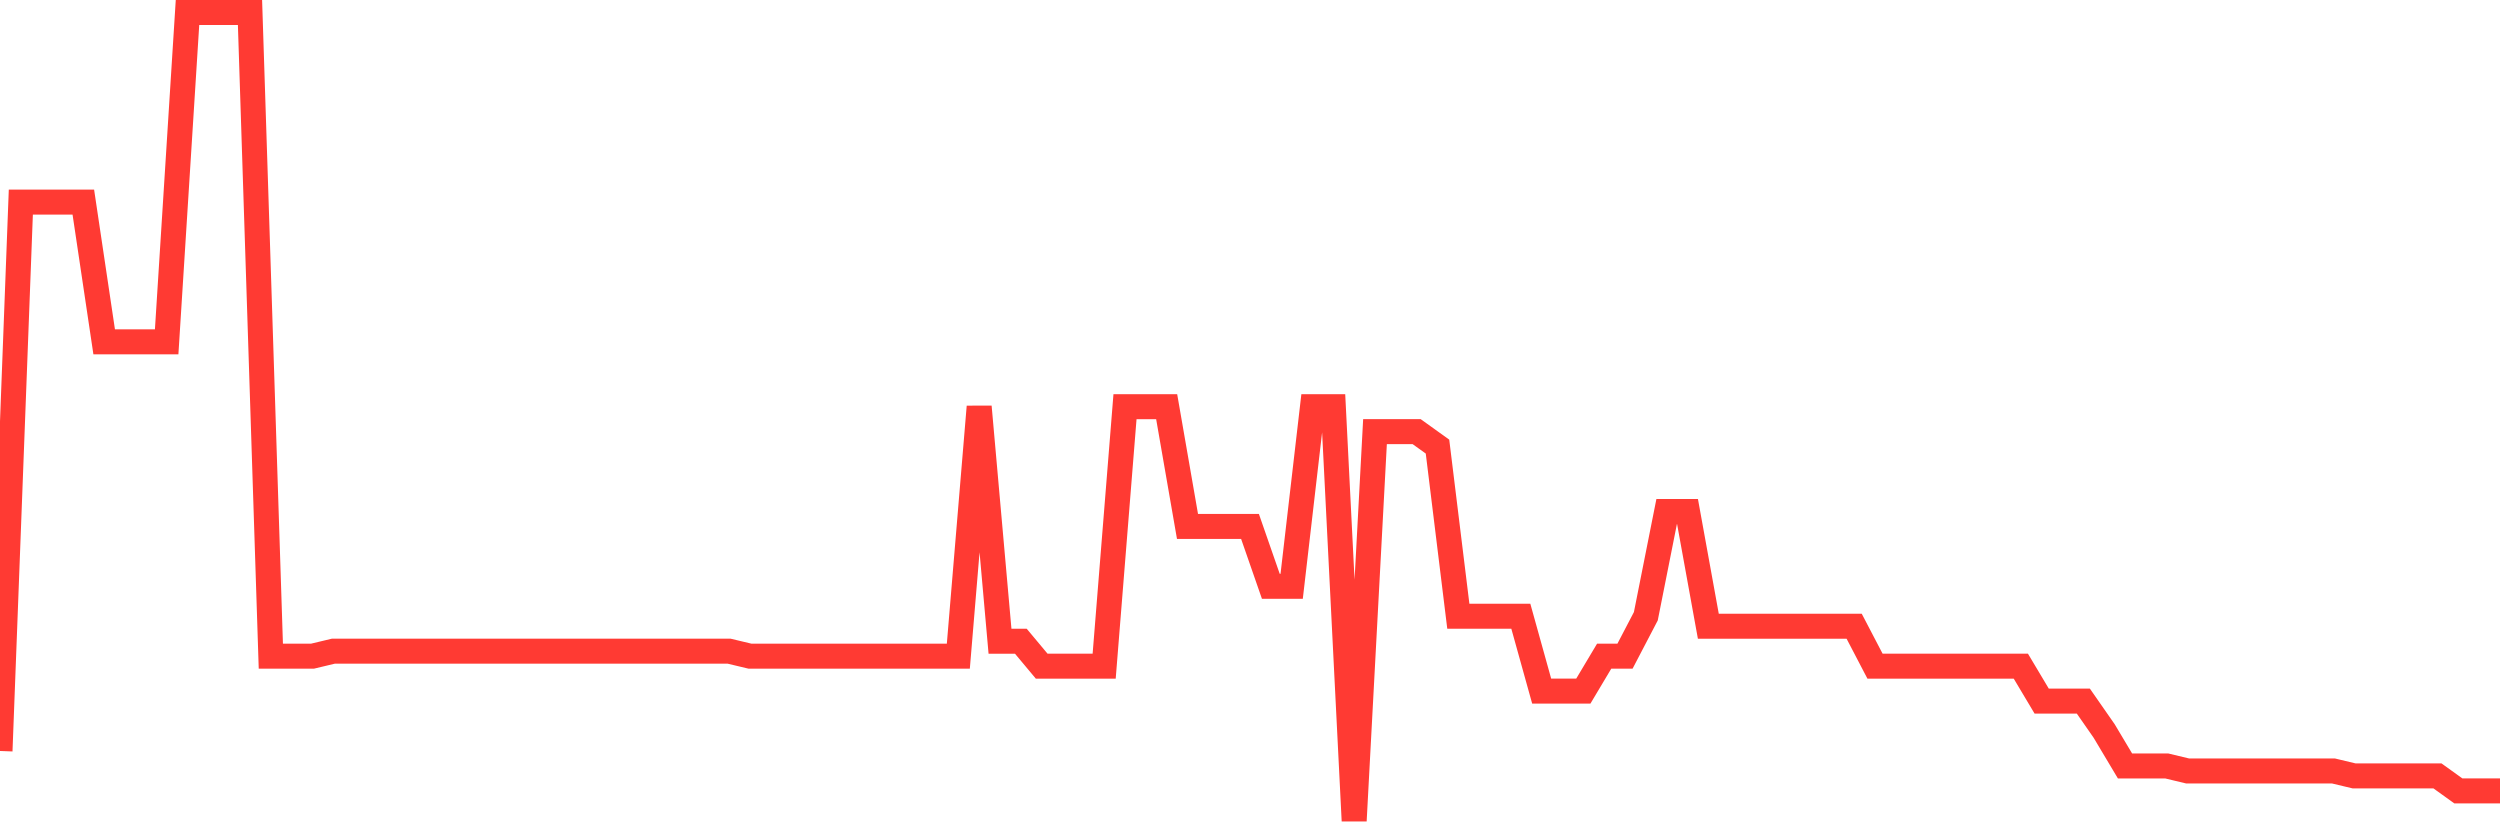 <svg
  xmlns="http://www.w3.org/2000/svg"
  xmlns:xlink="http://www.w3.org/1999/xlink"
  width="120"
  height="40"
  viewBox="0 0 120 40"
  preserveAspectRatio="none"
>
  <polyline
    points="0,36.047 1,9.701 2,9.701 3,9.701 4,9.701 5,16.407 6,16.407 7,16.407 8,16.407 9,0.6 10,0.6 11,0.6 12,0.6 13,31.496 14,31.496 15,31.496 16,31.257 17,31.257 18,31.257 19,31.257 20,31.257 21,31.257 22,31.257 23,31.257 24,31.257 25,31.257 26,31.257 27,31.257 28,31.257 29,31.257 30,31.257 31,31.257 32,31.257 33,31.257 34,31.257 35,31.257 36,31.496 37,31.496 38,31.496 39,31.496 40,31.496 41,31.496 42,31.496 43,31.496 44,31.496 45,31.496 46,31.496 47,19.521 48,30.778 49,30.778 50,31.975 51,31.975 52,31.975 53,31.975 54,19.521 55,19.521 56,19.521 57,25.269 58,25.269 59,25.269 60,25.269 61,28.143 62,28.143 63,19.521 64,19.521 65,39.4 66,20.719 67,20.719 68,20.719 69,21.437 70,29.58 71,29.58 72,29.58 73,29.58 74,33.173 75,33.173 76,33.173 77,31.496 78,31.496 79,29.58 80,24.551 81,24.551 82,30.059 83,30.059 84,30.059 85,30.059 86,30.059 87,30.059 88,30.059 89,30.059 90,31.975 91,31.975 92,31.975 93,31.975 94,31.975 95,31.975 96,31.975 97,31.975 98,33.652 99,33.652 100,33.652 101,35.089 102,36.765 103,36.765 104,36.765 105,37.005 106,37.005 107,37.005 108,37.005 109,37.005 110,37.005 111,37.005 112,37.005 113,37.244 114,37.244 115,37.244 116,37.244 117,37.244 118,37.963 119,37.963 120,37.963"
    fill="none"
    stroke="#ff3a33"
    stroke-width="1.2"
  >
  </polyline>
</svg>